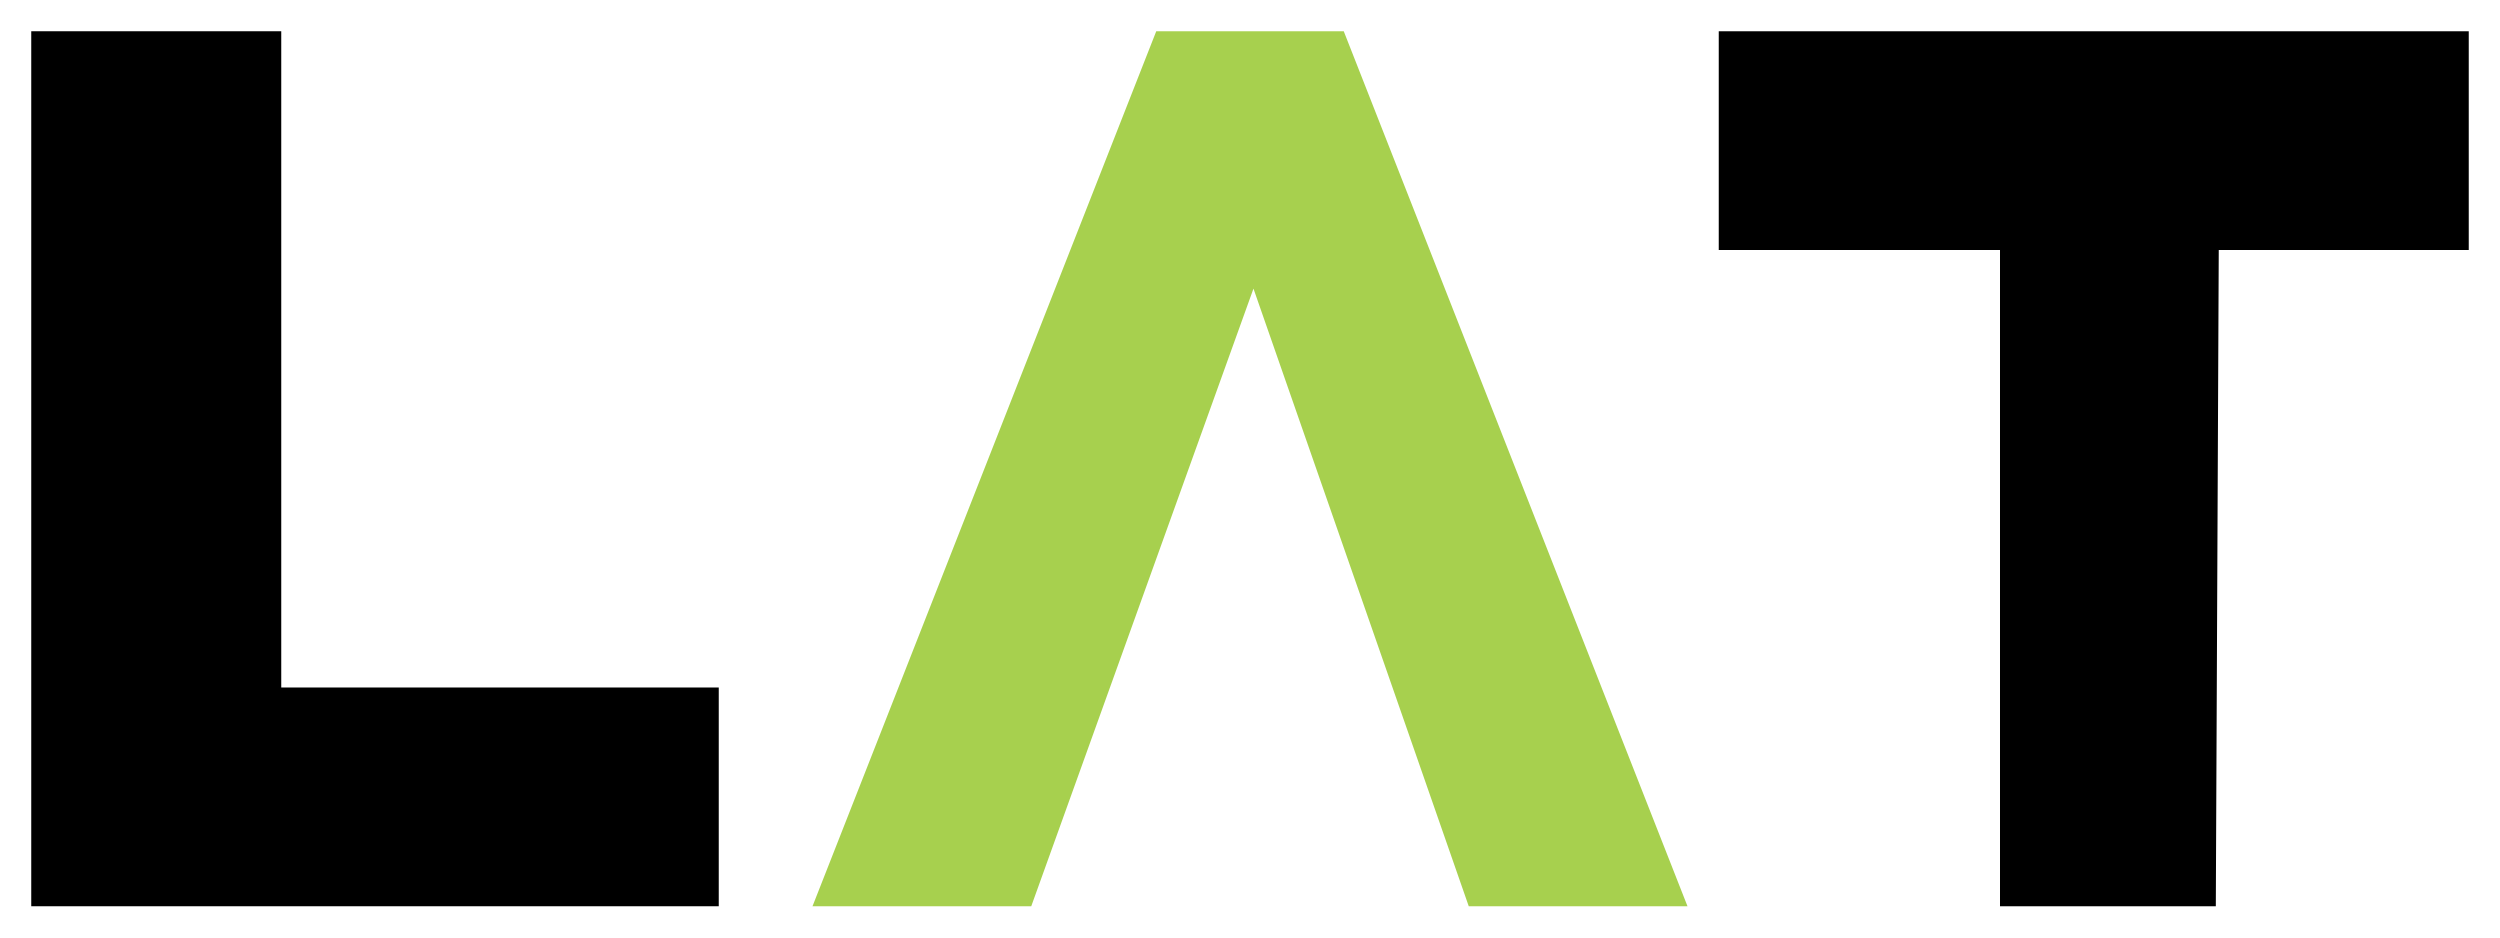 <?xml version="1.0" encoding="UTF-8"?>
<svg width="80px" height="30px" viewBox="0 0 80 30" xmlns="http://www.w3.org/2000/svg" xmlns:xlink="http://www.w3.org/1999/xlink" version="1.1">
 <!-- Generated by Pixelmator Pro 2.2 -->
 <path id="Путь" d="M1 1 L9 1 9 22 23 22 23 29 1 29 1 1 Z" fill="#000000" fill-opacity="1" stroke="none"/>
 <path id="Путь-1" d="M37 1 L43 1 54 29 47 29 40.111 9.236 33 29 26 29 37 1 Z" fill="#a7d04e" fill-opacity="1" stroke="none"/>
 <path id="Путь-2" d="M79 1 L79 8 71 8 70.906 29 64 29 64 8 55 8 55 1 79 1 Z" fill="#000000" fill-opacity="1" stroke="none"/>
</svg>
